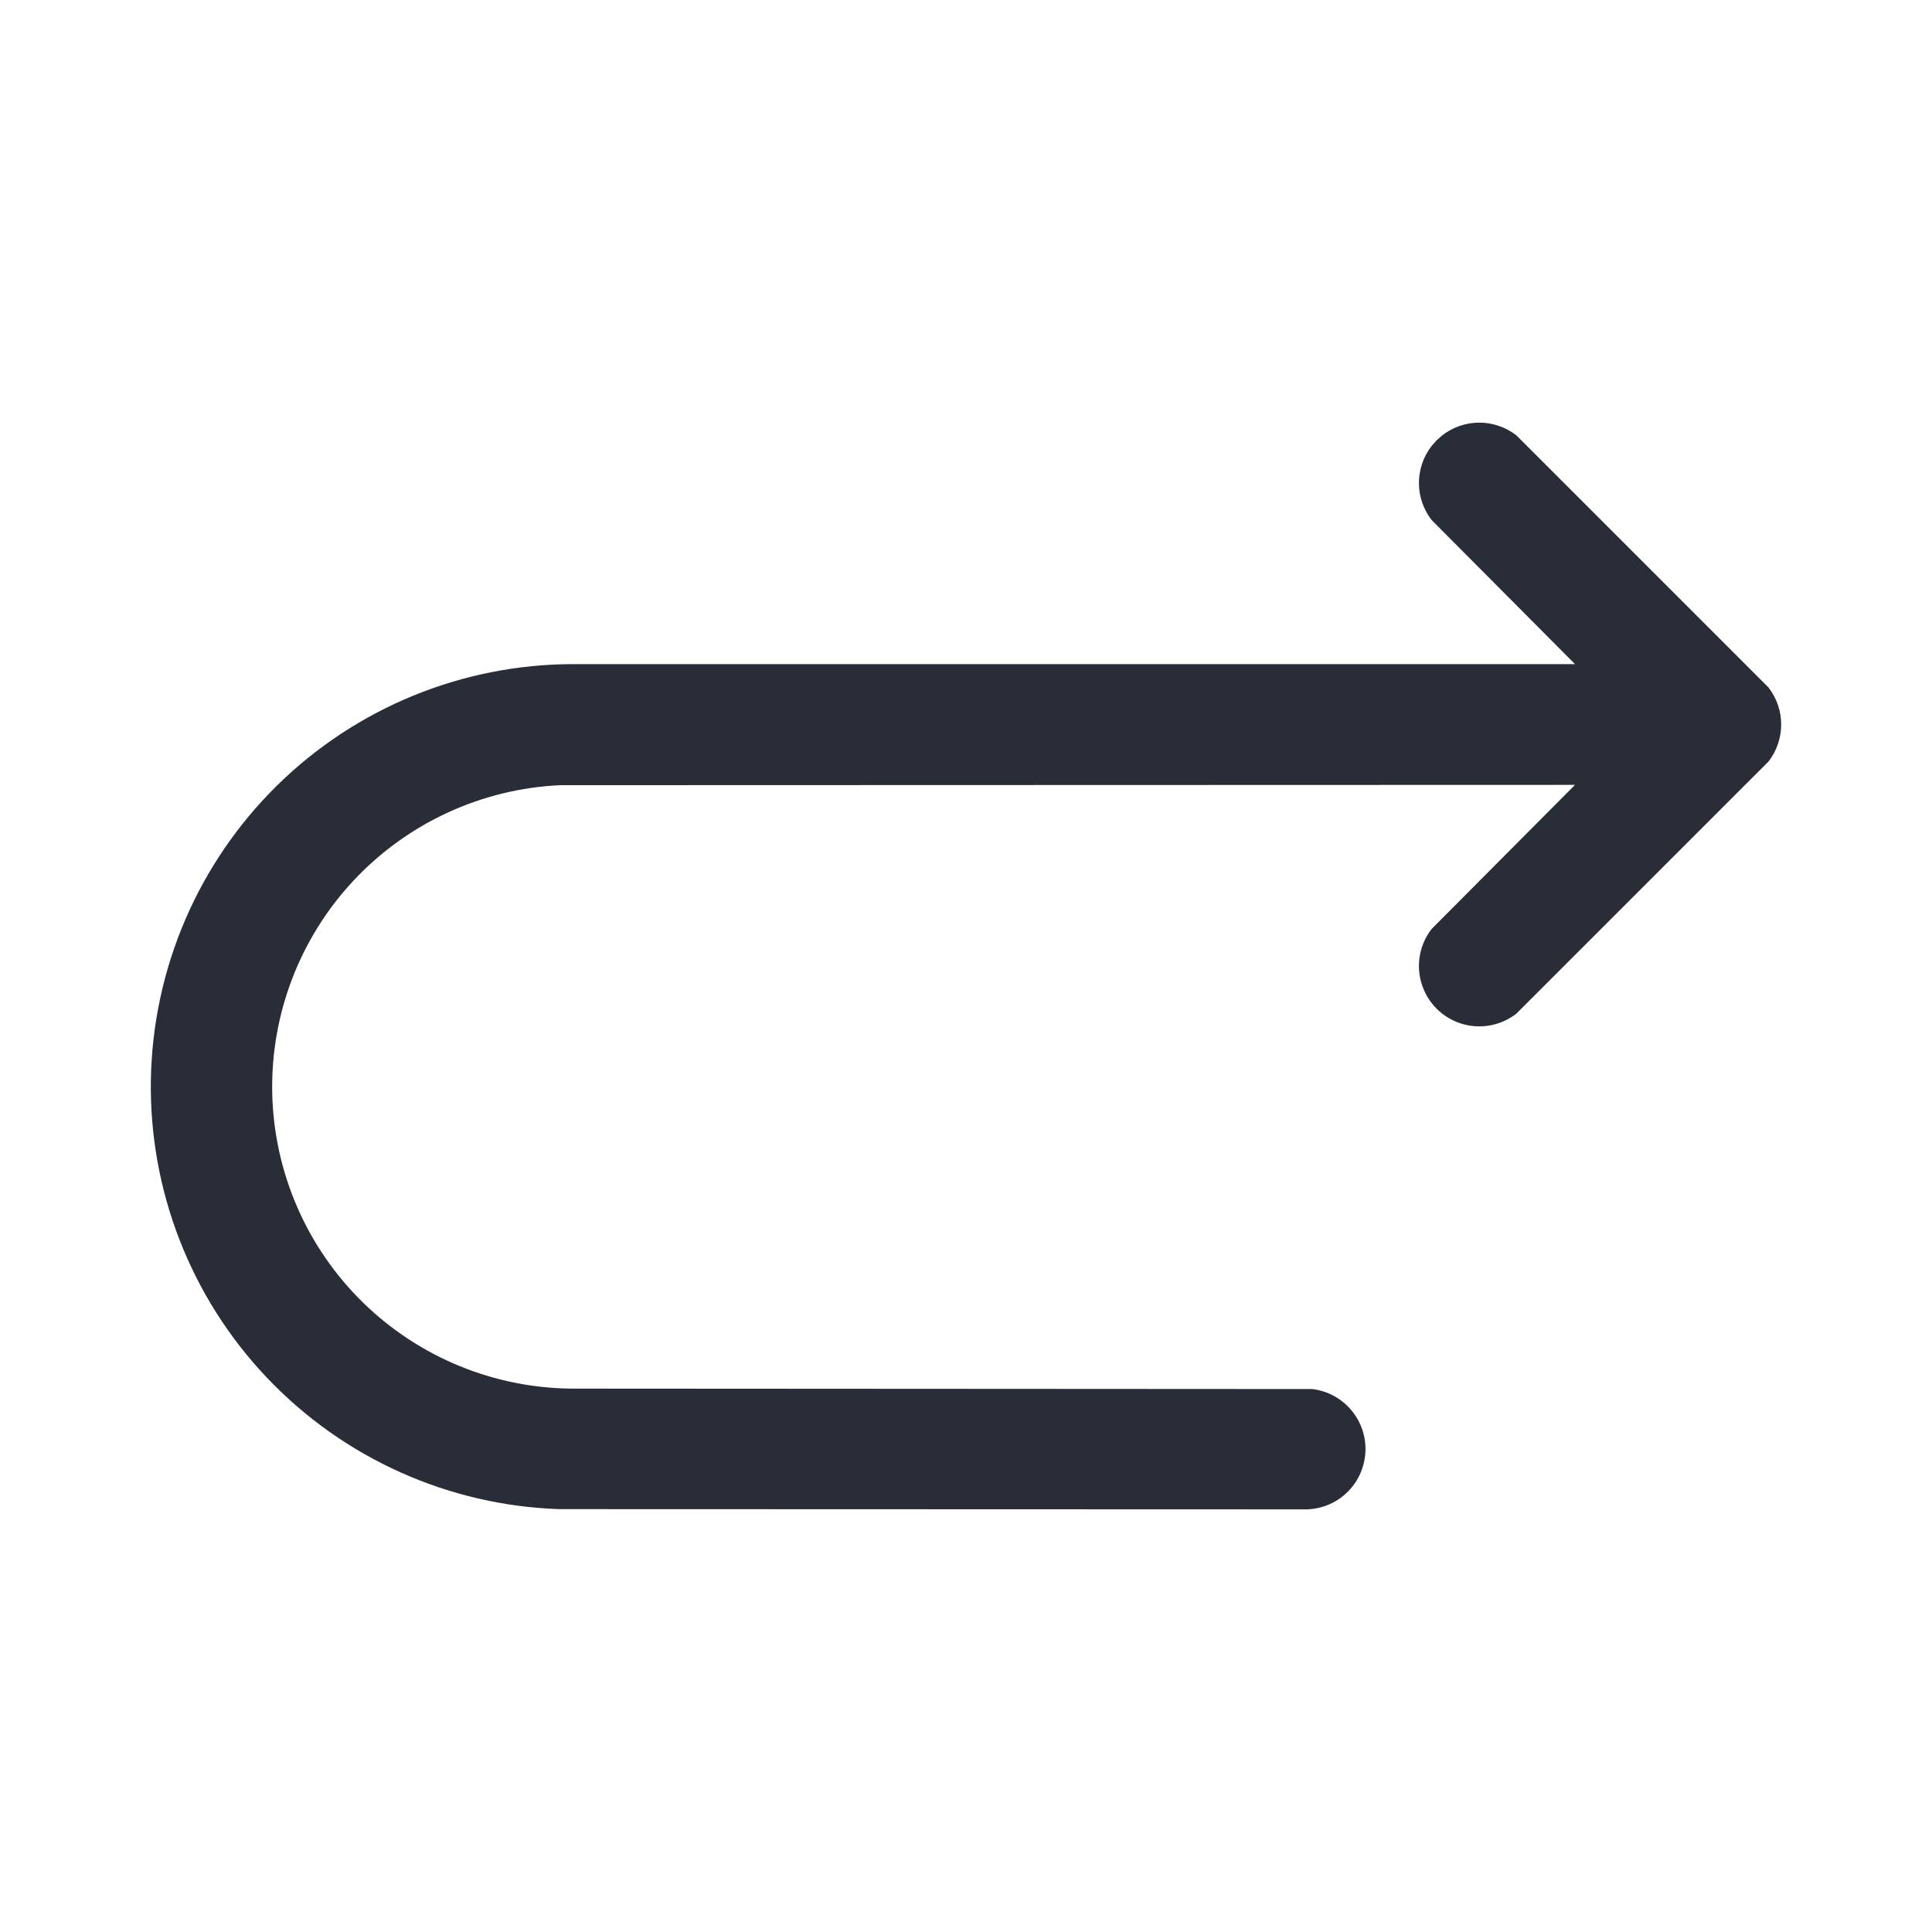 <svg width="32" height="32" viewBox="0 0 32 32" fill="none" xmlns="http://www.w3.org/2000/svg">
<path fill-rule="evenodd" clip-rule="evenodd" d="M23.712 15.387C23.563 15.579 23.489 15.819 23.504 16.062C23.52 16.305 23.623 16.535 23.795 16.707C23.967 16.879 24.196 16.982 24.439 16.998C24.682 17.013 24.922 16.939 25.115 16.79L29.292 12.613C29.428 12.438 29.502 12.222 29.502 12C29.502 11.778 29.428 11.562 29.292 11.387L25.115 7.21C24.939 7.074 24.724 7 24.502 7C24.28 7 24.064 7.074 23.889 7.21L23.795 7.293L23.712 7.387C23.576 7.562 23.502 7.778 23.502 8C23.502 8.222 23.576 8.438 23.712 8.613L26.087 11H9.502C7.665 10.999 5.902 11.72 4.592 13.007C3.283 14.294 2.531 16.044 2.499 17.88C2.468 19.716 3.159 21.491 4.424 22.822C5.689 24.153 7.427 24.934 9.262 24.996L21.619 25C21.874 24.999 22.119 24.902 22.304 24.727C22.489 24.552 22.6 24.312 22.615 24.058C22.63 23.804 22.547 23.553 22.383 23.358C22.22 23.163 21.988 23.037 21.735 23.007L9.502 23C8.196 22.998 6.942 22.485 6.009 21.571C5.076 20.657 4.538 19.414 4.509 18.108C4.481 16.803 4.965 15.537 5.857 14.584C6.75 13.63 7.98 13.063 9.285 13.005L26.087 13L23.712 15.387Z" fill="#282D37"/>
</svg>
